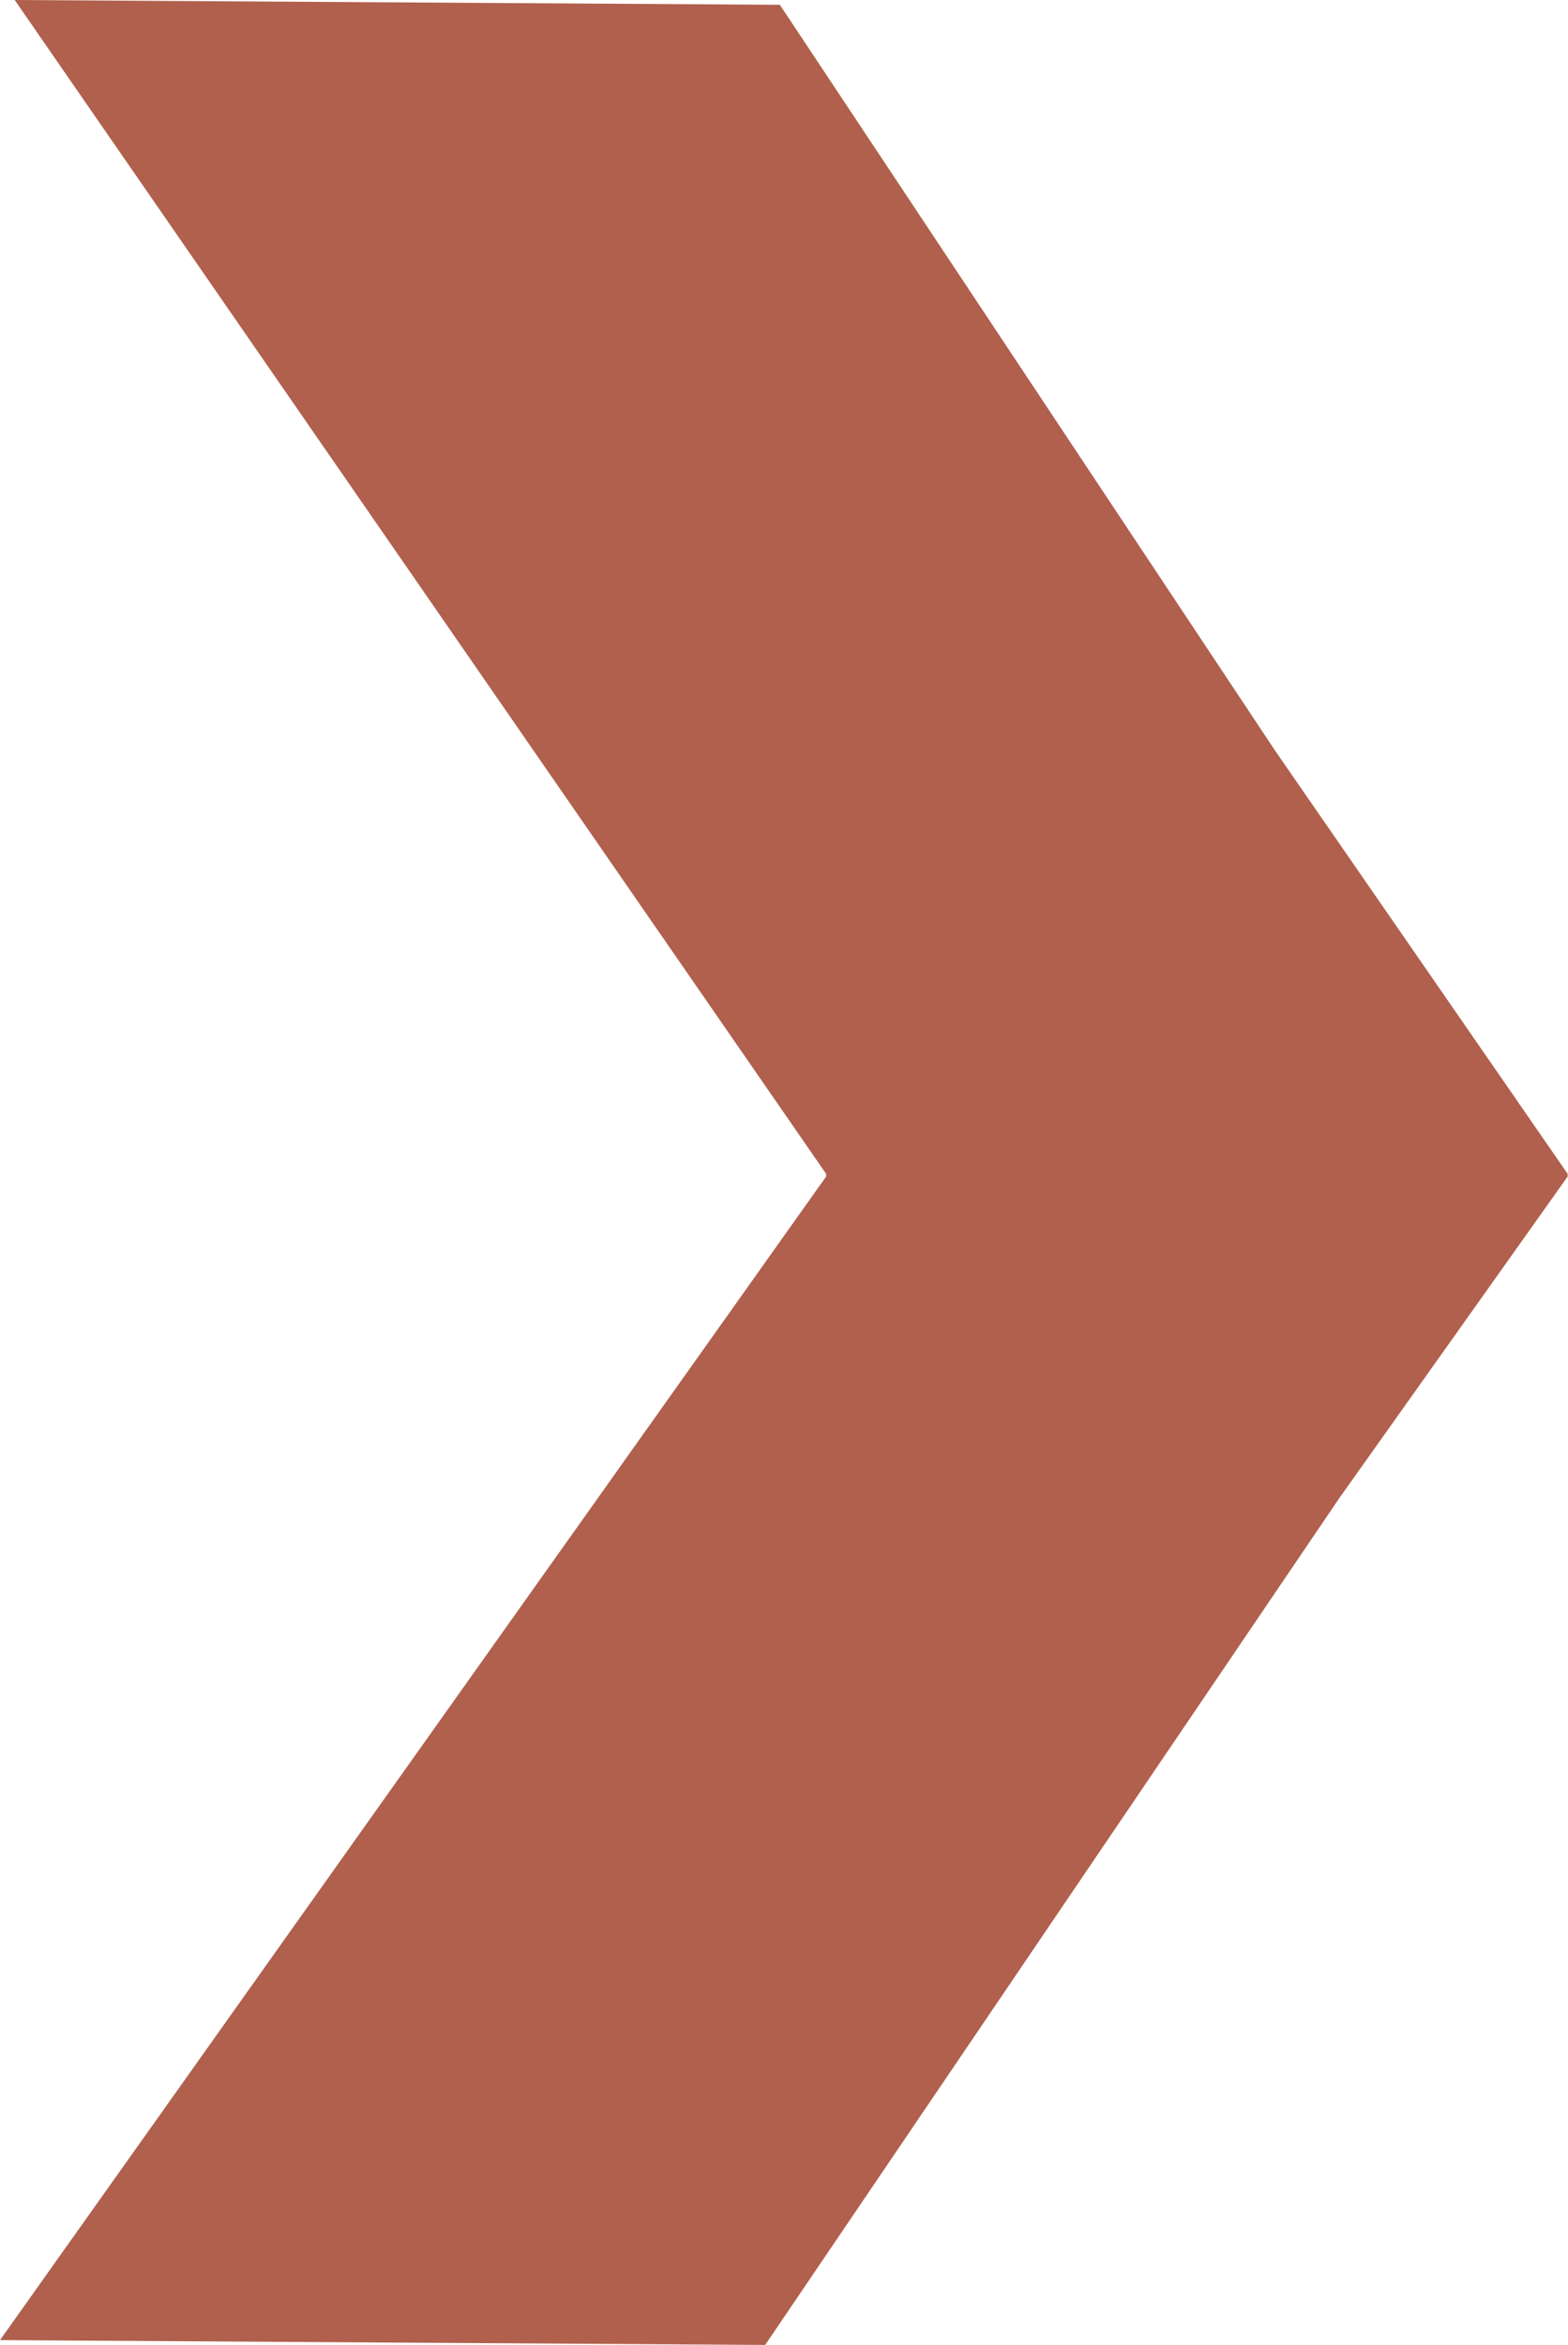 <svg xmlns="http://www.w3.org/2000/svg" viewBox="0 0 174.564 261">
  <defs>
    <style>
      .cls-1 {
        fill: #b0604d;
      }
    </style>
  </defs>
  <path id="Path_312" data-name="Path 312" class="cls-1" d="M1.015,0,91.392,130.711l-.092.09.09.1L-.619,260.464,84.568,261l63.905-94.237L173.945,130.9l-.092-.1.092-.09L141.327,83.535,86.2.533Z" transform="translate(0.619 0)"/>
</svg>

